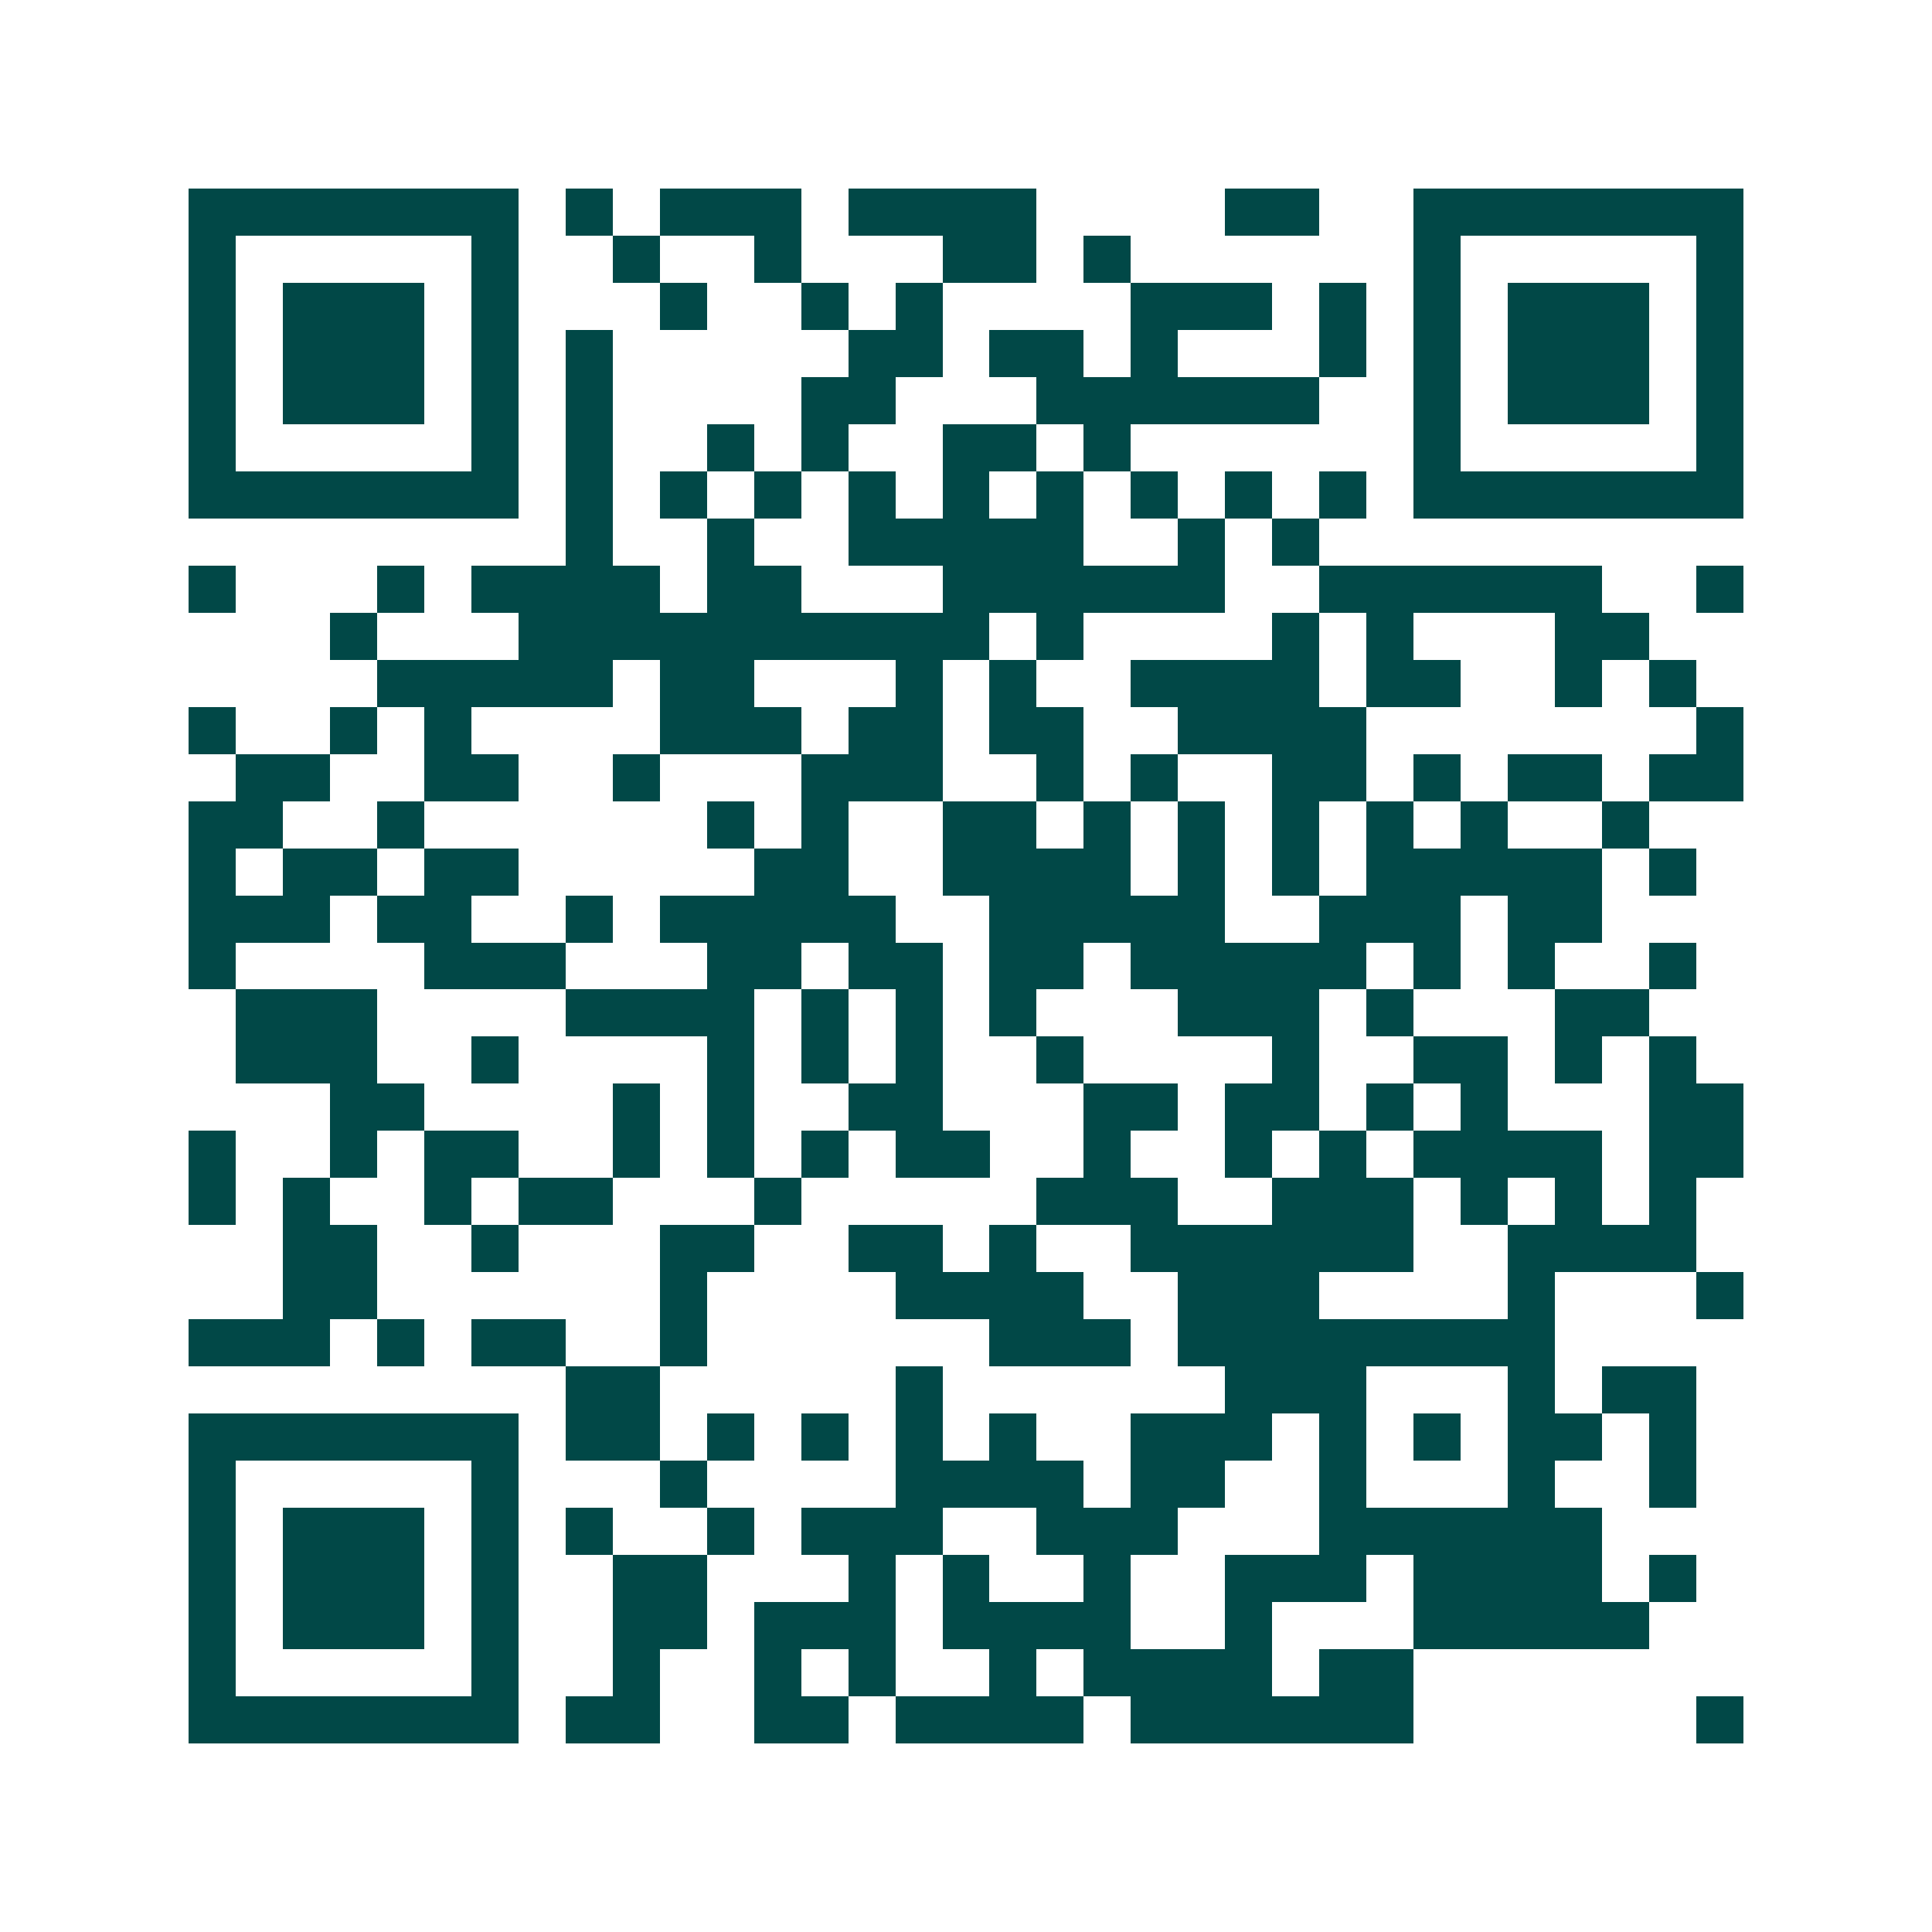<svg xmlns="http://www.w3.org/2000/svg" width="200" height="200" viewBox="0 0 41 41" shape-rendering="crispEdges"><path fill="#ffffff" d="M0 0h41v41H0z"/><path stroke="#014847" d="M4 4.5h7m1 0h1m1 0h3m1 0h4m4 0h2m2 0h7M4 5.5h1m5 0h1m2 0h1m2 0h1m3 0h2m1 0h1m6 0h1m5 0h1M4 6.5h1m1 0h3m1 0h1m3 0h1m2 0h1m1 0h1m4 0h3m1 0h1m1 0h1m1 0h3m1 0h1M4 7.5h1m1 0h3m1 0h1m1 0h1m5 0h2m1 0h2m1 0h1m3 0h1m1 0h1m1 0h3m1 0h1M4 8.5h1m1 0h3m1 0h1m1 0h1m4 0h2m3 0h6m2 0h1m1 0h3m1 0h1M4 9.5h1m5 0h1m1 0h1m2 0h1m1 0h1m2 0h2m1 0h1m6 0h1m5 0h1M4 10.5h7m1 0h1m1 0h1m1 0h1m1 0h1m1 0h1m1 0h1m1 0h1m1 0h1m1 0h1m1 0h7M12 11.5h1m2 0h1m2 0h5m2 0h1m1 0h1M4 12.5h1m3 0h1m1 0h4m1 0h2m3 0h6m2 0h6m2 0h1M7 13.5h1m3 0h10m1 0h1m4 0h1m1 0h1m3 0h2M8 14.5h5m1 0h2m3 0h1m1 0h1m2 0h4m1 0h2m2 0h1m1 0h1M4 15.5h1m2 0h1m1 0h1m4 0h3m1 0h2m1 0h2m2 0h4m7 0h1M5 16.5h2m2 0h2m2 0h1m3 0h3m2 0h1m1 0h1m2 0h2m1 0h1m1 0h2m1 0h2M4 17.5h2m2 0h1m6 0h1m1 0h1m2 0h2m1 0h1m1 0h1m1 0h1m1 0h1m1 0h1m2 0h1M4 18.5h1m1 0h2m1 0h2m5 0h2m2 0h4m1 0h1m1 0h1m1 0h5m1 0h1M4 19.5h3m1 0h2m2 0h1m1 0h5m2 0h5m2 0h3m1 0h2M4 20.5h1m4 0h3m3 0h2m1 0h2m1 0h2m1 0h5m1 0h1m1 0h1m2 0h1M5 21.5h3m4 0h4m1 0h1m1 0h1m1 0h1m3 0h3m1 0h1m3 0h2M5 22.5h3m2 0h1m4 0h1m1 0h1m1 0h1m2 0h1m4 0h1m2 0h2m1 0h1m1 0h1M7 23.5h2m4 0h1m1 0h1m2 0h2m3 0h2m1 0h2m1 0h1m1 0h1m3 0h2M4 24.5h1m2 0h1m1 0h2m2 0h1m1 0h1m1 0h1m1 0h2m2 0h1m2 0h1m1 0h1m1 0h4m1 0h2M4 25.5h1m1 0h1m2 0h1m1 0h2m3 0h1m5 0h3m2 0h3m1 0h1m1 0h1m1 0h1M6 26.5h2m2 0h1m3 0h2m2 0h2m1 0h1m2 0h6m2 0h4M6 27.5h2m6 0h1m4 0h4m2 0h3m4 0h1m3 0h1M4 28.5h3m1 0h1m1 0h2m2 0h1m6 0h3m1 0h8M12 29.5h2m5 0h1m6 0h3m3 0h1m1 0h2M4 30.5h7m1 0h2m1 0h1m1 0h1m1 0h1m1 0h1m2 0h3m1 0h1m1 0h1m1 0h2m1 0h1M4 31.5h1m5 0h1m3 0h1m4 0h4m1 0h2m2 0h1m3 0h1m2 0h1M4 32.5h1m1 0h3m1 0h1m1 0h1m2 0h1m1 0h3m2 0h3m3 0h6M4 33.5h1m1 0h3m1 0h1m2 0h2m3 0h1m1 0h1m2 0h1m2 0h3m1 0h4m1 0h1M4 34.5h1m1 0h3m1 0h1m2 0h2m1 0h3m1 0h4m2 0h1m3 0h5M4 35.5h1m5 0h1m2 0h1m2 0h1m1 0h1m2 0h1m1 0h4m1 0h2M4 36.5h7m1 0h2m2 0h2m1 0h4m1 0h6m6 0h1"/></svg>
